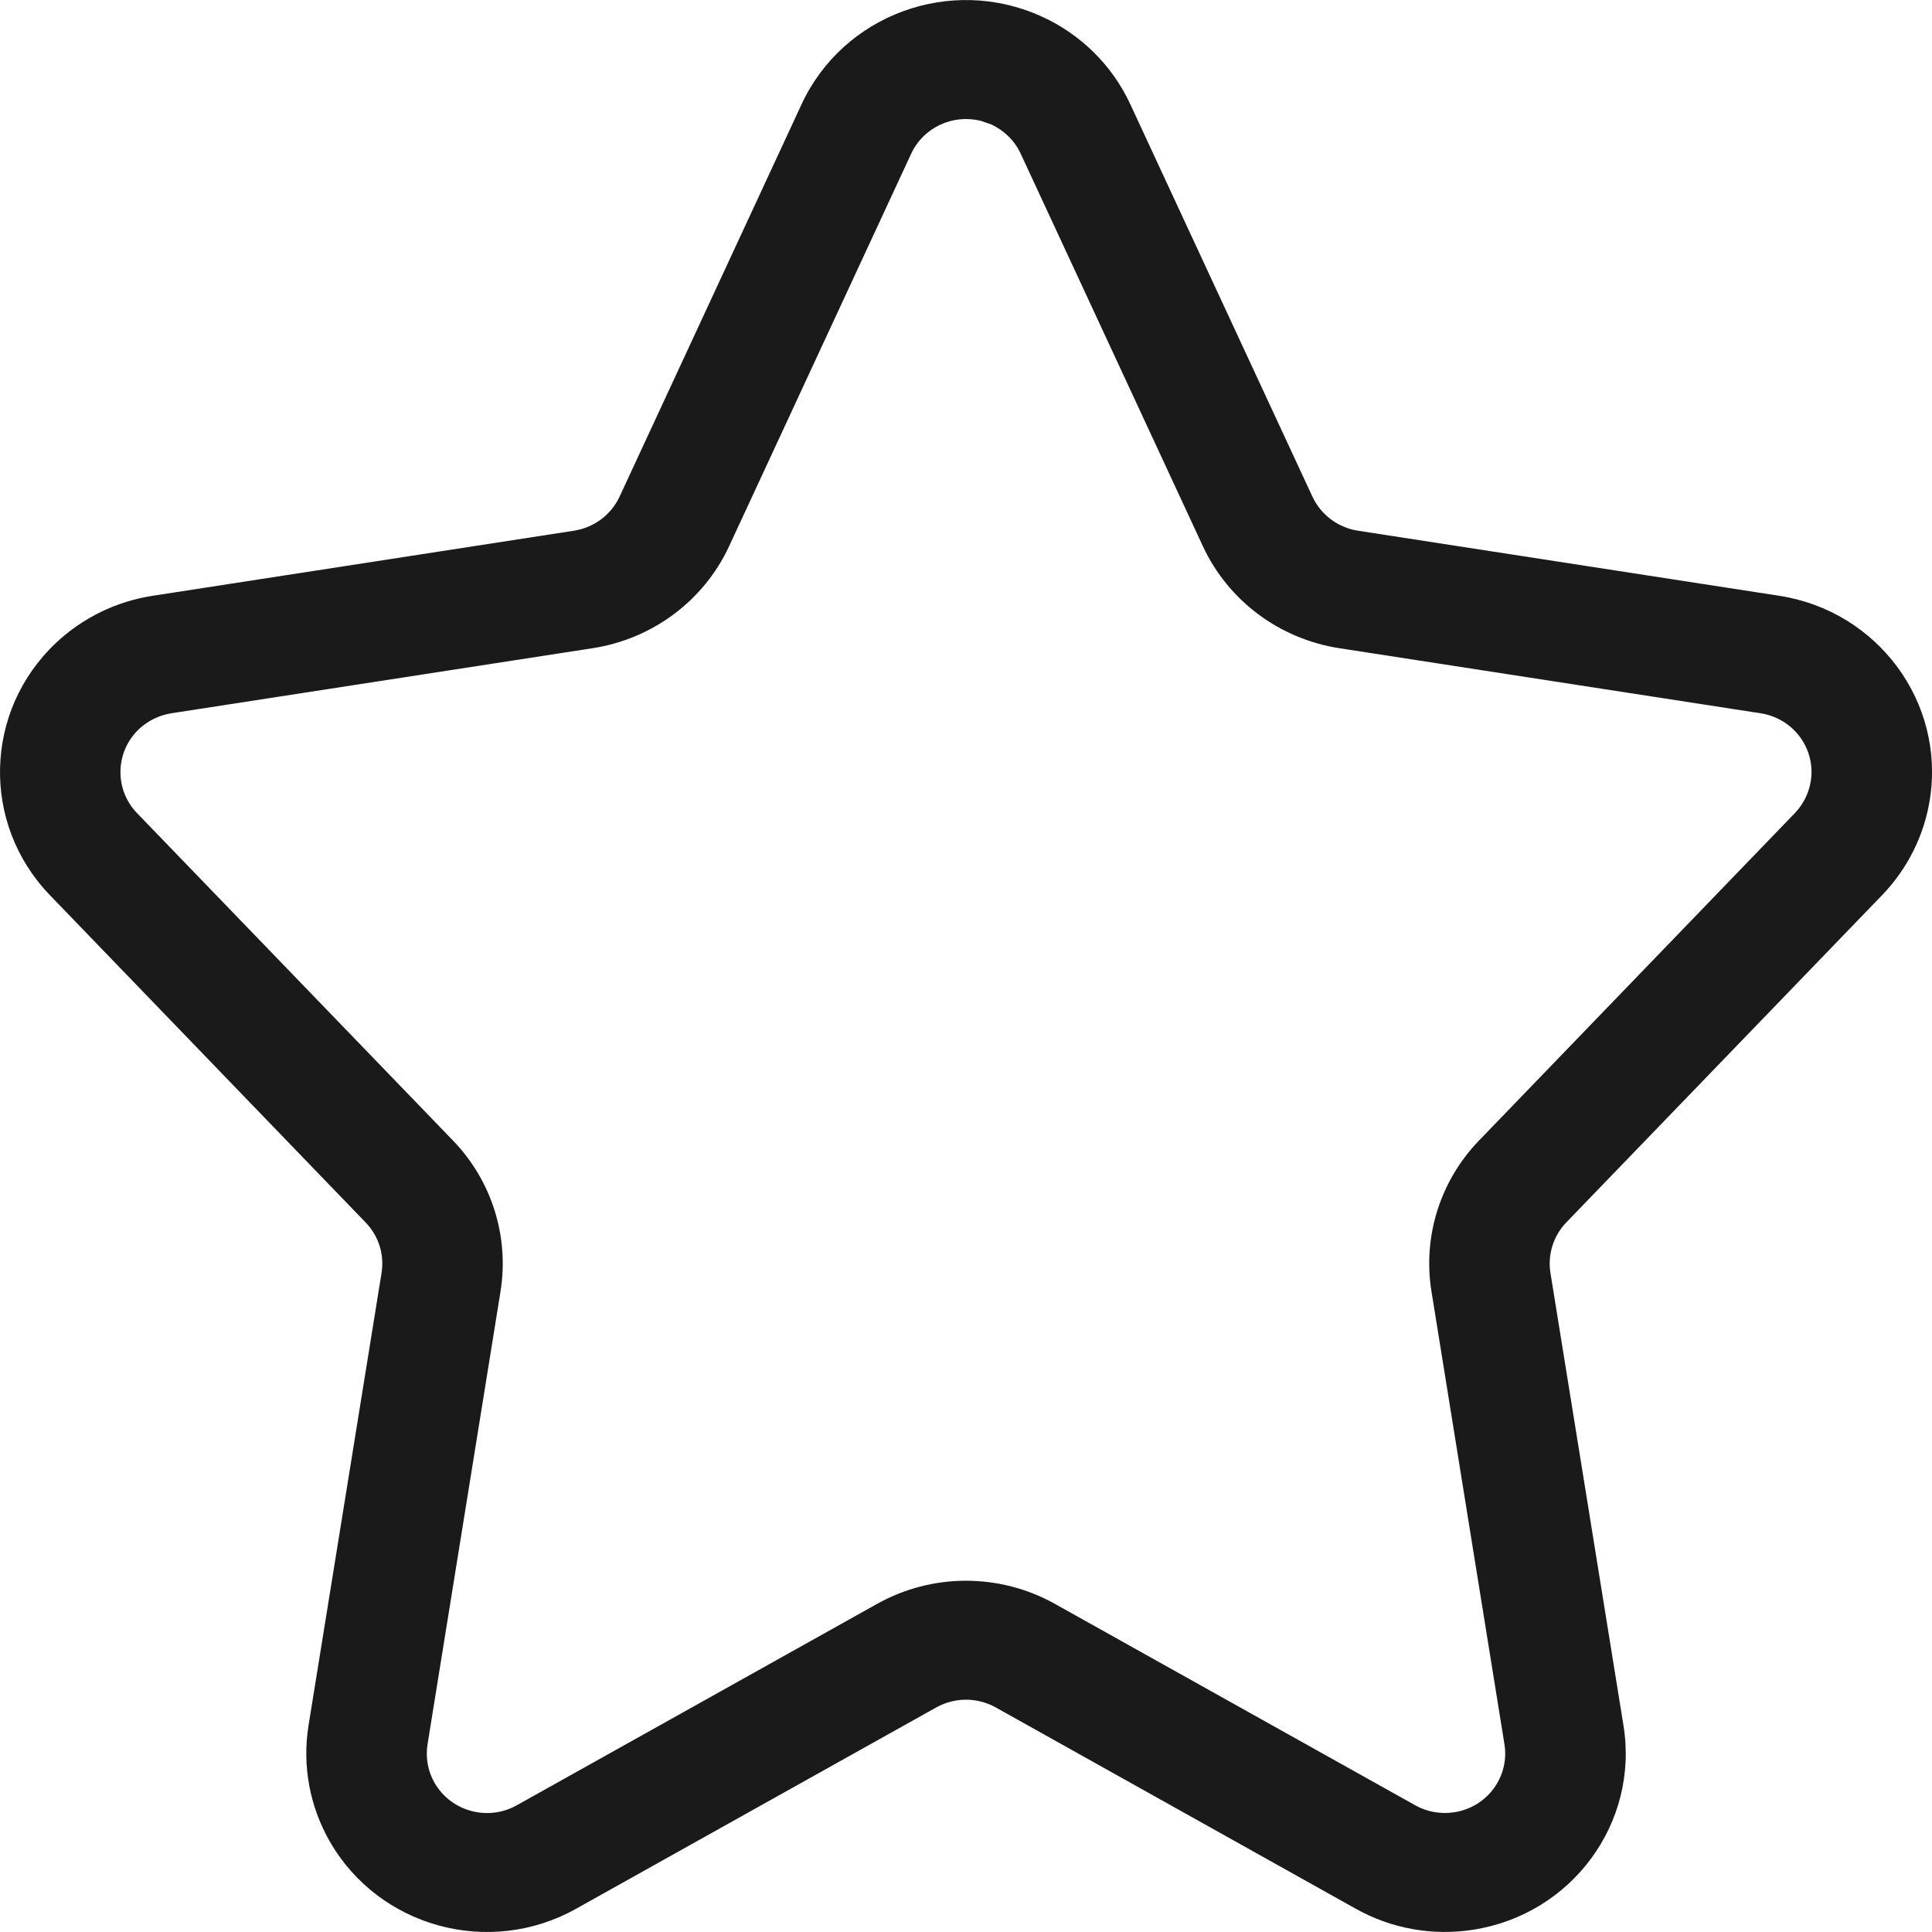 <?xml version="1.0" encoding="UTF-8"?>
<svg width="16px" height="16px" viewBox="0 0 16 16" version="1.1" xmlns="http://www.w3.org/2000/svg" xmlns:xlink="http://www.w3.org/1999/xlink">
    <title>rating</title>
    <g id="rating" stroke="none" stroke-width="1" fill="none" fill-rule="evenodd">
        <path d="M6.639,0.862 L5.131,4.113 C5.061,4.263 4.92,4.369 4.754,4.395 L1.265,4.934 C0.964,4.98 0.685,5.116 0.464,5.324 C-0.134,5.887 -0.157,6.822 0.413,7.413 L3.028,10.124 C3.136,10.235 3.184,10.39 3.16,10.541 L2.555,14.29 C2.502,14.62 2.564,14.959 2.731,15.25 C3.138,15.96 4.051,16.21 4.77,15.808 L7.754,14.14 C7.907,14.055 8.093,14.055 8.246,14.14 L11.229,15.808 C11.524,15.973 11.867,16.034 12.202,15.981 C13.018,15.853 13.575,15.096 13.445,14.29 L12.84,10.541 C12.816,10.39 12.864,10.235 12.971,10.124 L15.587,7.413 C15.797,7.195 15.935,6.919 15.982,6.622 C16.11,5.816 15.551,5.06 14.735,4.934 L11.245,4.395 C11.08,4.369 10.939,4.263 10.869,4.113 L9.36,0.862 C9.211,0.541 8.949,0.282 8.623,0.135 C7.872,-0.205 6.984,0.121 6.639,0.862 Z M8.208,1.03 C8.316,1.08 8.404,1.166 8.453,1.273 L9.962,4.524 C10.171,4.974 10.595,5.291 11.091,5.368 L14.58,5.907 C14.853,5.949 15.039,6.201 14.996,6.47 C14.98,6.569 14.934,6.661 14.864,6.734 L12.249,9.445 C11.927,9.778 11.781,10.241 11.855,10.696 L12.459,14.444 C12.503,14.713 12.317,14.966 12.045,15.008 C11.934,15.026 11.819,15.006 11.721,14.951 L8.737,13.283 C8.28,13.027 7.72,13.027 7.263,13.283 L4.279,14.951 C4.039,15.085 3.735,15.001 3.599,14.765 C3.543,14.668 3.523,14.555 3.541,14.444 L4.145,10.696 C4.218,10.241 4.073,9.778 3.751,9.445 L1.135,6.734 C0.945,6.537 0.953,6.225 1.152,6.037 C1.226,5.968 1.319,5.923 1.419,5.907 L4.909,5.368 C5.405,5.291 5.829,4.974 6.038,4.524 L7.546,1.273 C7.648,1.053 7.894,0.943 8.123,1.001 L8.208,1.03 Z" id="Star" fill="#1A1A1A" fill-rule="nonzero"></path>
    </g>
</svg>